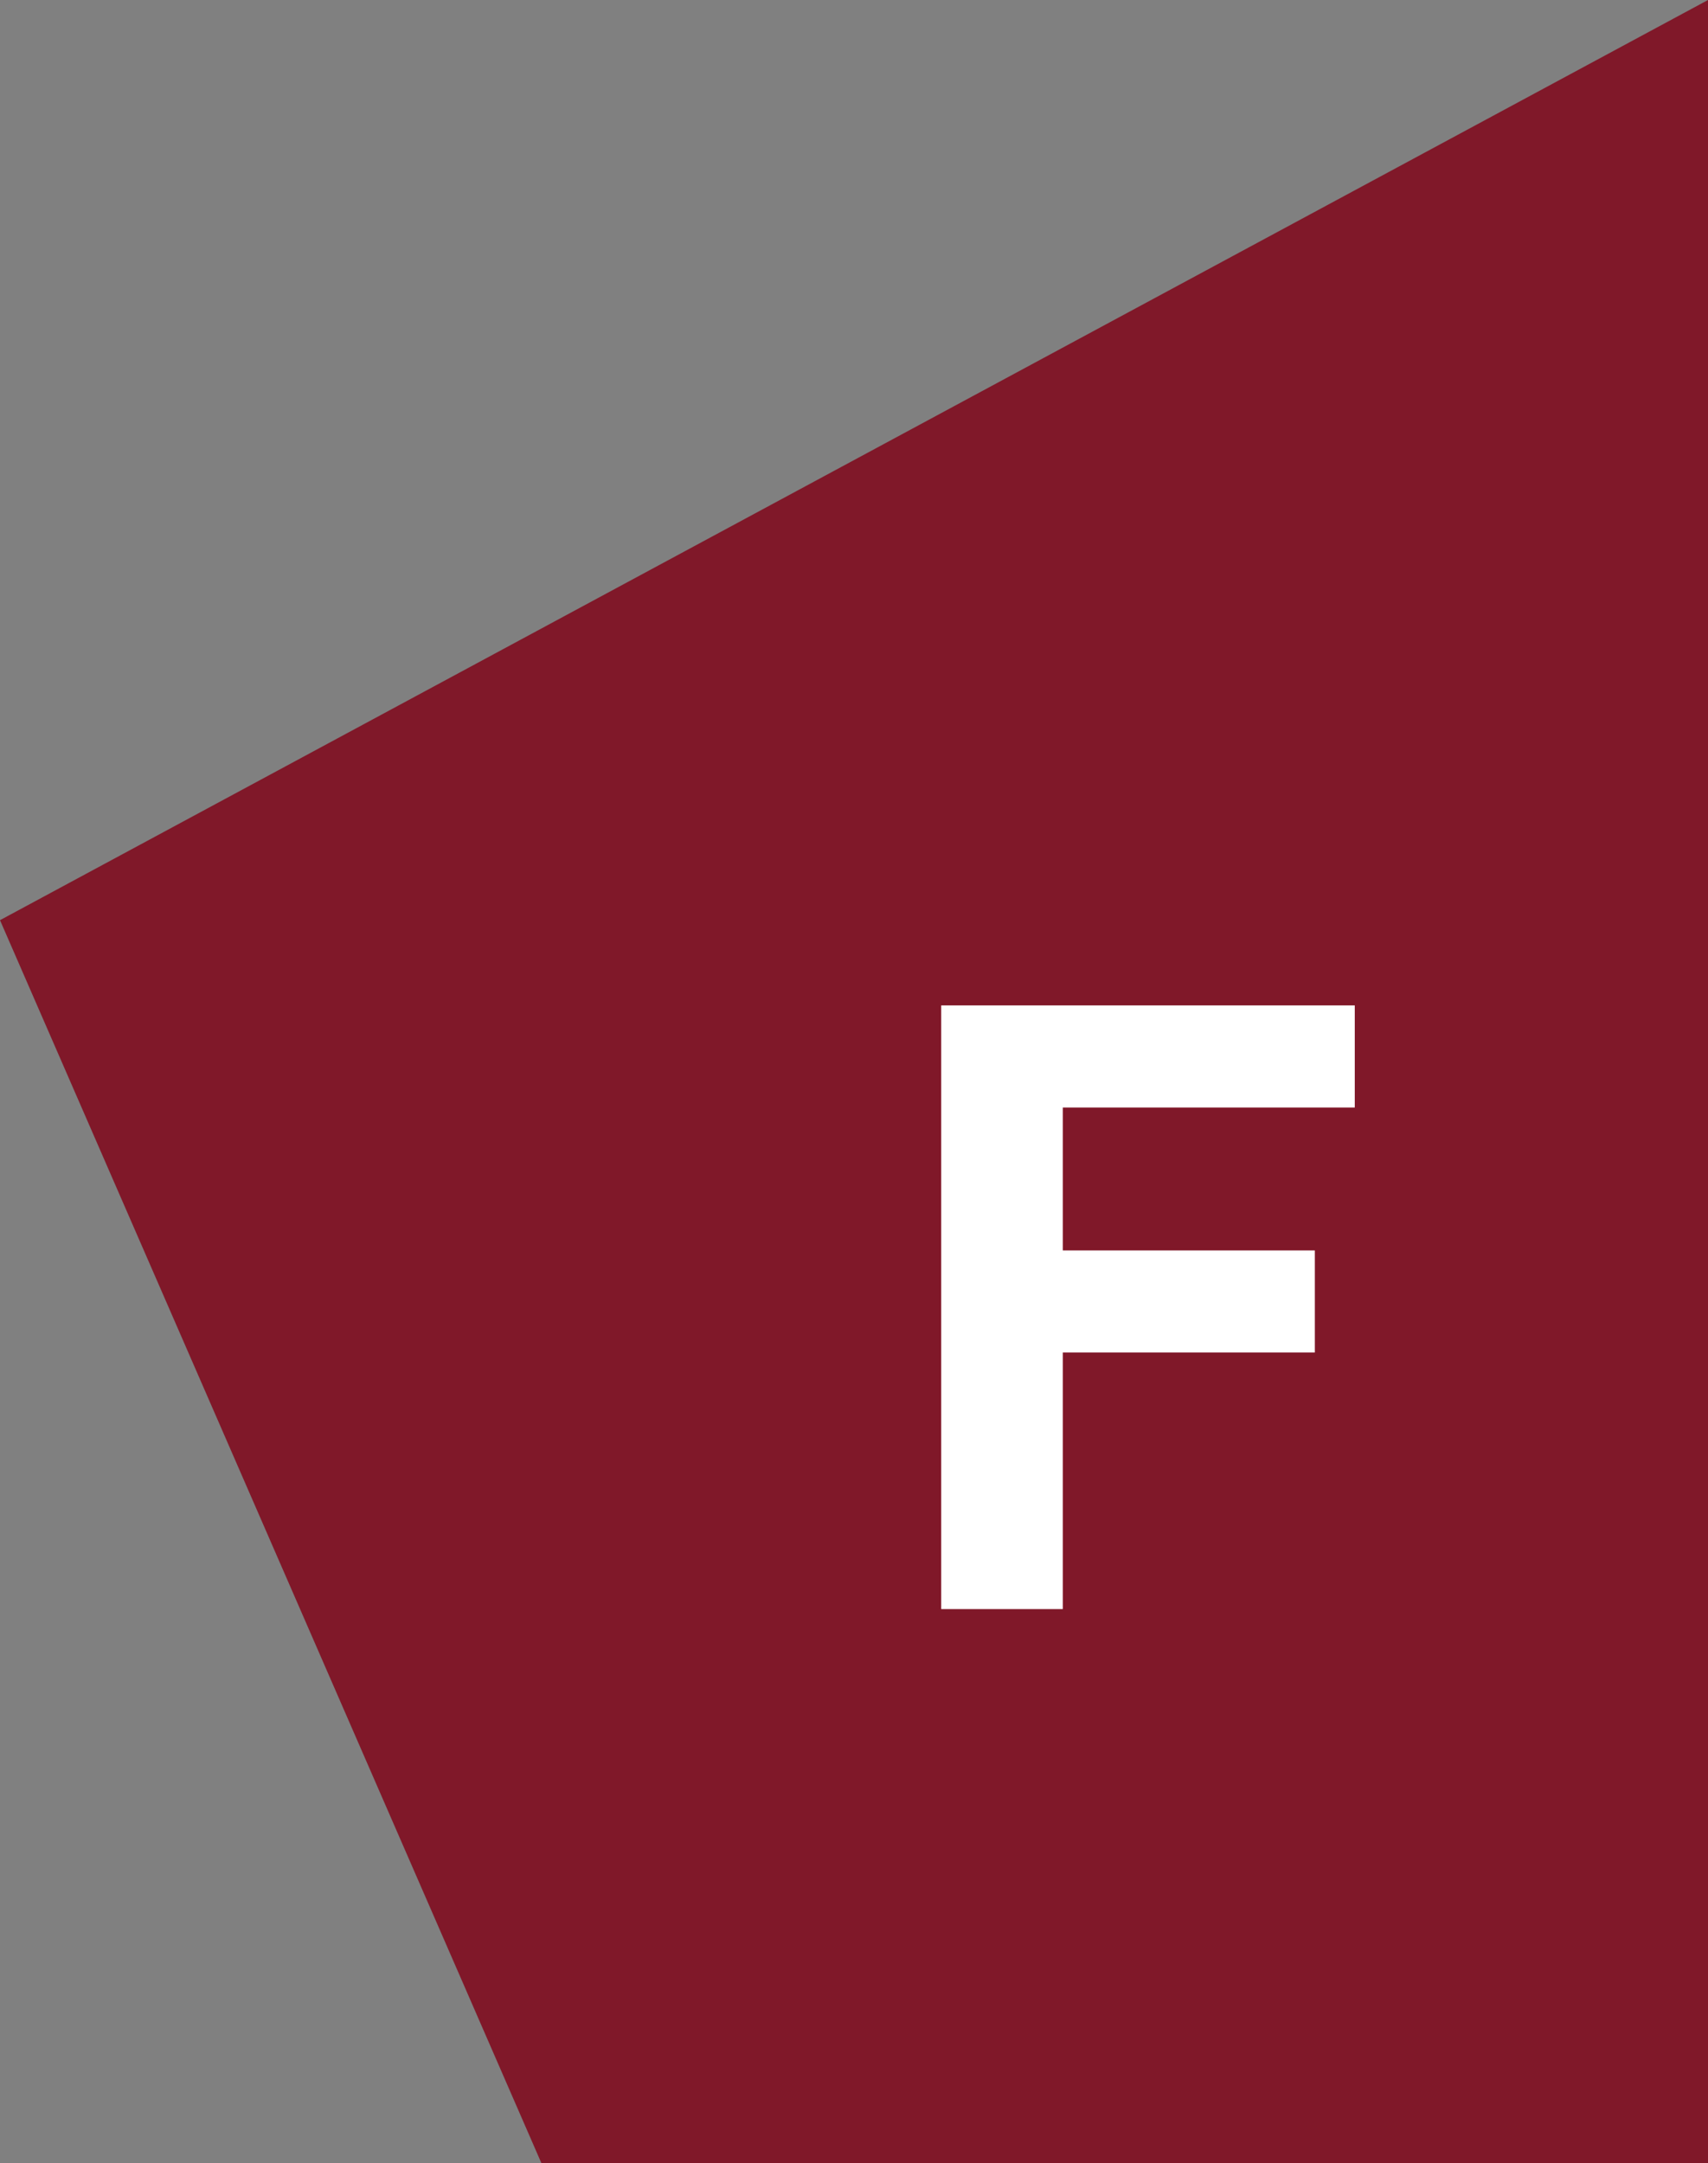 <?xml version="1.0" encoding="UTF-8"?><svg id="Layer_2" xmlns="http://www.w3.org/2000/svg" viewBox="0 0 38.49 48.73"><rect x="0" y="0" width="38.49" height="48.73" fill="#808080" stroke="none"/><defs><style>.cls-1{fill:#801829;}.cls-1,.cls-2{stroke-width:0px;}.cls-2{fill:#fff;}</style></defs><g id="Layer_1-2"><polygon class="cls-1" points="38.49 0 38.49 48.73 12.2 48.73 0 20.73 38.49 0"/><path class="cls-2" d="M21.21,36.25v-13.6h9.32v2.3h-6.58v3.22h5.68v2.3h-5.68v5.78h-2.75Z"/></g></svg>